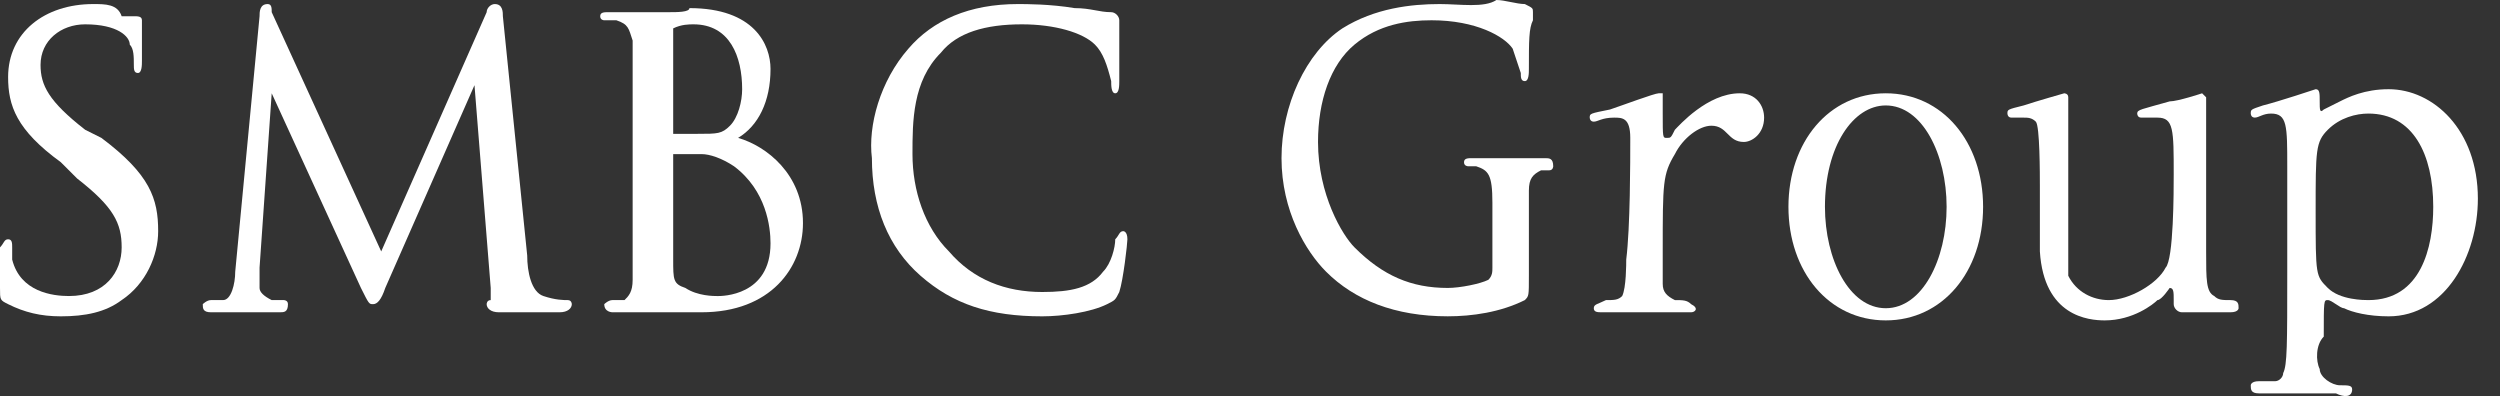 <svg width="101" height="16" viewBox="0 0 101 16" fill="none" xmlns="http://www.w3.org/2000/svg">
<rect x="0" y="0" width="101" height="16" fill="#333333" stroke="none"/>
<path d="M0.328 3.113C0.328 4.26 0.655 5.243 2.458 6.554L3.113 7.209C4.587 8.356 4.915 9.011 4.915 9.994C4.915 10.977 4.26 11.96 2.785 11.96C2.13 11.96 0.819 11.797 0.492 10.486C0.492 10.322 0.492 9.994 0.492 9.994C0.492 9.831 0.492 9.667 0.328 9.667C0.164 9.667 0.164 9.831 0 9.994V10.158C0 10.486 0 10.977 0 11.633C0 12.124 0 12.124 0.328 12.288C0.983 12.616 1.638 12.78 2.458 12.78C3.441 12.78 4.26 12.616 4.915 12.124C5.898 11.469 6.39 10.322 6.39 9.339C6.39 8.028 6.062 7.045 4.096 5.571L3.441 5.243C1.966 4.096 1.638 3.441 1.638 2.622C1.638 1.639 2.458 0.983 3.441 0.983C4.751 0.983 5.243 1.475 5.243 1.802C5.407 1.966 5.407 2.294 5.407 2.622C5.407 2.785 5.407 2.949 5.571 2.949C5.734 2.949 5.734 2.622 5.734 2.458C5.734 1.639 5.734 1.147 5.734 0.983V0.819C5.734 0.656 5.571 0.656 5.407 0.656C5.243 0.656 5.243 0.656 4.915 0.656C4.751 0.164 4.26 0.164 3.768 0.164C1.802 0.164 0.328 1.311 0.328 3.113Z" fill="white"/>
<path d="M19.661 0.492L15.401 10.158L10.977 0.492C10.977 0.328 10.977 0.164 10.813 0.164C10.486 0.164 10.486 0.492 10.486 0.656L9.503 10.977C9.503 11.469 9.339 12.124 9.011 12.124C8.847 12.124 8.683 12.124 8.52 12.124C8.356 12.124 8.192 12.288 8.192 12.288C8.192 12.452 8.192 12.616 8.52 12.616C8.847 12.616 9.175 12.616 9.503 12.616C9.666 12.616 9.83 12.616 9.83 12.616C9.83 12.616 9.994 12.616 10.158 12.616C10.322 12.616 10.813 12.616 11.305 12.616C11.469 12.616 11.633 12.616 11.633 12.288C11.633 12.124 11.469 12.124 11.469 12.124C11.305 12.124 11.141 12.124 10.977 12.124C10.649 11.96 10.486 11.797 10.486 11.633C10.486 11.305 10.486 11.141 10.486 10.814L10.977 3.769L14.582 11.633C14.909 12.288 14.909 12.288 15.073 12.288C15.237 12.288 15.401 12.124 15.565 11.633L19.169 3.441L19.825 11.633C19.825 11.797 19.825 11.797 19.825 11.797C19.825 11.96 19.825 12.124 19.825 12.124C19.661 12.124 19.661 12.288 19.661 12.288C19.661 12.452 19.825 12.616 20.152 12.616C20.644 12.616 22.282 12.616 22.61 12.616C22.937 12.616 23.101 12.452 23.101 12.288C23.101 12.288 23.101 12.124 22.937 12.124C22.774 12.124 22.446 12.124 21.954 11.96C21.463 11.797 21.299 10.977 21.299 10.322L20.316 0.656C20.316 0.492 20.316 0.164 19.988 0.164C19.825 0.164 19.661 0.328 19.661 0.492Z" fill="white"/>
<path d="M27.197 1.147C27.525 0.983 27.853 0.983 28.016 0.983C29.491 0.983 29.983 2.294 29.983 3.605C29.983 4.096 29.819 4.752 29.491 5.079C29.163 5.407 28.999 5.407 28.18 5.407C27.689 5.407 27.361 5.407 27.197 5.407V1.147ZM27.033 0.492H26.378H26.214C25.887 0.492 25.231 0.492 24.576 0.492C24.412 0.492 24.248 0.492 24.248 0.656C24.248 0.82 24.412 0.82 24.412 0.82C24.576 0.82 24.74 0.82 24.904 0.82C25.395 0.983 25.395 1.147 25.559 1.639C25.559 2.13 25.559 2.622 25.559 5.079V7.865C25.559 9.339 25.559 10.65 25.559 11.305C25.559 11.797 25.395 11.961 25.231 12.124C25.067 12.124 24.904 12.124 24.74 12.124C24.576 12.124 24.412 12.288 24.412 12.288C24.412 12.616 24.74 12.616 24.74 12.616C25.067 12.616 25.559 12.616 25.887 12.616H26.214H26.869C27.361 12.616 28.18 12.616 28.344 12.616C31.129 12.616 32.44 10.814 32.44 9.012C32.44 7.046 30.965 5.899 29.819 5.571C30.638 5.079 31.129 4.096 31.129 2.786C31.129 1.803 30.474 0.328 27.853 0.328C27.853 0.492 27.361 0.492 27.033 0.492ZM27.689 11.633C27.197 11.469 27.197 11.305 27.197 10.486C27.197 10.322 27.197 8.192 27.197 7.046V6.226C27.853 6.226 28.18 6.226 28.344 6.226C28.672 6.226 29.163 6.39 29.655 6.718C30.965 7.701 31.129 9.175 31.129 9.831C31.129 11.961 29.163 11.961 28.999 11.961C28.836 11.961 28.18 11.961 27.689 11.633Z" fill="white"/>
<path d="M36.7 1.966C35.553 3.277 35.062 5.079 35.225 6.39C35.225 8.356 35.881 9.994 37.191 11.141C38.502 12.288 39.977 12.78 42.107 12.78C42.926 12.78 44.073 12.616 44.728 12.288C45.056 12.124 45.056 12.124 45.219 11.797C45.383 11.305 45.547 9.831 45.547 9.667C45.547 9.339 45.383 9.339 45.383 9.339C45.219 9.339 45.219 9.503 45.056 9.667C45.056 9.994 44.892 10.65 44.564 10.977C44.073 11.633 43.254 11.797 42.107 11.797C40.632 11.797 39.321 11.305 38.338 10.158C37.355 9.175 36.864 7.701 36.864 6.226C36.864 4.915 36.864 3.277 38.011 2.13C38.666 1.311 39.813 0.983 41.287 0.983C42.598 0.983 43.745 1.311 44.236 1.802C44.564 2.13 44.728 2.622 44.892 3.277C44.892 3.441 44.892 3.769 45.056 3.769C45.219 3.769 45.219 3.441 45.219 3.277V2.785C45.219 2.458 45.219 1.966 45.219 1.639C45.219 1.311 45.219 1.147 45.219 0.983V0.819C45.219 0.656 45.056 0.492 44.892 0.492C44.4 0.492 44.073 0.328 43.417 0.328C42.434 0.164 41.451 0.164 41.124 0.164C39.157 0.164 37.683 0.819 36.7 1.966Z" fill="white"/>
<path d="M65.863 5.571C65.863 4.752 65.536 4.752 65.208 4.752C64.716 4.752 64.553 4.915 64.389 4.915C64.225 4.915 64.225 4.752 64.225 4.752C64.225 4.588 64.225 4.588 65.044 4.424C65.536 4.26 66.846 3.769 67.01 3.769C67.01 3.769 67.01 3.769 67.174 3.769V4.588C67.174 5.571 67.174 5.571 67.338 5.571C67.502 5.571 67.502 5.571 67.665 5.243C67.829 5.079 68.976 3.769 70.287 3.769C70.942 3.769 71.27 4.26 71.27 4.752C71.27 5.407 70.778 5.735 70.451 5.735C70.123 5.735 69.959 5.571 69.795 5.407C69.632 5.243 69.468 5.079 69.14 5.079C68.649 5.079 67.993 5.571 67.665 6.226C67.174 7.045 67.174 7.373 67.174 10.158C67.174 10.322 67.174 11.305 67.174 11.469C67.174 11.797 67.338 11.96 67.665 12.124C67.993 12.124 68.157 12.124 68.321 12.288C68.649 12.452 68.485 12.616 68.321 12.616C68.157 12.616 67.993 12.616 67.665 12.616C67.338 12.616 66.683 12.616 66.191 12.616C65.7 12.616 64.88 12.616 64.716 12.616C64.553 12.616 64.389 12.616 64.389 12.452C64.389 12.288 64.553 12.288 64.88 12.124C65.208 12.124 65.372 12.124 65.536 11.96C65.7 11.633 65.7 10.65 65.7 10.486C65.863 9.175 65.863 6.554 65.863 5.571Z" fill="white"/>
<path d="M76.185 3.769C78.479 3.769 80.117 5.735 80.117 8.356C80.117 10.977 78.479 12.944 76.185 12.944C73.891 12.944 72.253 10.977 72.253 8.356C72.253 5.735 73.891 3.769 76.185 3.769ZM76.185 12.452C77.66 12.452 78.643 10.486 78.643 8.356C78.643 6.226 77.66 4.26 76.185 4.26C74.874 4.26 73.728 5.898 73.728 8.356C73.728 10.486 74.71 12.452 76.185 12.452Z" fill="white"/>
<path d="M93.716 14.909C93.716 15.237 94.207 15.565 94.535 15.565C94.863 15.565 95.027 15.565 95.027 15.729C95.027 16.056 94.699 16.056 94.371 15.892C93.552 15.892 92.569 15.892 91.258 15.892C90.931 15.892 90.931 15.729 90.931 15.565C90.931 15.565 90.931 15.401 91.258 15.401C91.422 15.401 91.586 15.401 91.914 15.401C92.078 15.401 92.241 15.237 92.241 15.073C92.405 14.745 92.405 13.926 92.405 10.977C92.405 10.977 92.405 7.7 92.405 6.717C92.405 5.079 92.405 4.588 91.75 4.588C91.422 4.588 91.258 4.751 91.094 4.751C90.931 4.751 90.931 4.588 90.931 4.588C90.931 4.424 90.931 4.424 91.422 4.26C92.078 4.096 93.552 3.604 93.552 3.604C93.716 3.604 93.716 3.768 93.716 4.096C93.716 4.424 93.716 4.588 93.88 4.424L94.535 4.096C94.863 3.932 95.518 3.604 96.501 3.604C98.303 3.604 100.106 5.243 100.106 8.028C100.106 10.322 98.795 12.78 96.501 12.78C95.682 12.78 95.027 12.616 94.699 12.452C94.535 12.452 94.207 12.124 94.043 12.124C93.88 12.124 93.88 12.124 93.88 13.599C93.552 13.926 93.552 14.582 93.716 14.909ZM94.043 5.243C93.552 5.734 93.552 6.062 93.552 8.52C93.552 11.141 93.552 11.141 94.043 11.633C94.535 12.124 95.518 12.124 95.682 12.124C97.812 12.124 98.303 9.994 98.303 8.356C98.303 6.226 97.484 4.588 95.682 4.588C95.19 4.588 94.535 4.751 94.043 5.243Z" fill="white"/>
<path d="M62.423 6.39C62.095 6.39 61.603 6.39 61.276 6.39C61.112 6.39 60.948 6.39 60.784 6.39C60.456 6.39 59.965 6.39 59.474 6.39C59.31 6.39 59.146 6.39 59.146 6.554C59.146 6.717 59.31 6.717 59.31 6.717C59.474 6.717 59.637 6.717 59.637 6.717C60.129 6.881 60.293 7.045 60.293 8.192V10.813C60.293 10.977 60.293 11.141 60.129 11.305C59.801 11.469 58.982 11.633 58.49 11.633C57.016 11.633 55.869 11.141 54.722 9.994C54.231 9.503 53.248 7.864 53.248 5.734C53.248 4.096 53.739 2.621 54.722 1.802C55.705 0.983 56.852 0.819 57.835 0.819C59.637 0.819 60.784 1.475 61.112 1.966C61.276 2.458 61.44 2.949 61.44 2.949C61.44 3.113 61.44 3.277 61.603 3.277C61.767 3.277 61.767 2.949 61.767 2.785C61.767 1.638 61.767 1.147 61.931 0.819C61.931 0.655 61.931 0.655 61.931 0.492C61.931 0.328 61.931 0.328 61.603 0.164C61.276 0.164 60.784 0 60.456 0C59.965 0.328 58.982 0.164 58.163 0.164C57.016 0.164 55.541 0.328 54.231 1.147C52.756 2.13 51.773 4.26 51.773 6.39C51.773 8.52 52.756 10.158 53.575 10.977C54.722 12.124 56.361 12.779 58.49 12.779C59.474 12.779 60.62 12.616 61.603 12.124C61.767 11.96 61.767 11.96 61.767 11.141V9.339C61.767 8.683 61.767 8.192 61.767 7.7C61.767 7.209 61.931 7.045 62.259 6.881C62.423 6.881 62.586 6.881 62.586 6.881C62.75 6.881 62.75 6.717 62.75 6.717C62.75 6.39 62.586 6.39 62.423 6.39Z" fill="white"/>
<path d="M90.111 12.124C89.784 12.124 89.62 12.124 89.456 11.96C89.128 11.797 89.128 11.305 89.128 10.158C89.128 9.667 89.128 8.028 89.128 7.537C89.128 6.881 89.128 4.096 89.128 3.932L88.965 3.769C88.965 3.769 87.981 4.096 87.654 4.096C86.507 4.424 86.343 4.424 86.343 4.588C86.343 4.588 86.343 4.752 86.507 4.752C86.671 4.752 86.999 4.752 87.162 4.752C87.818 4.752 87.818 5.243 87.818 7.045C87.818 7.701 87.818 10.486 87.49 10.814C87.162 11.469 86.016 12.124 85.196 12.124C84.541 12.124 83.885 11.797 83.558 11.141C83.558 10.65 83.558 10.158 83.558 9.175C83.558 8.684 83.558 3.932 83.558 3.932C83.558 3.769 83.394 3.769 83.394 3.769C83.394 3.769 82.247 4.096 81.756 4.26C81.1 4.424 81.1 4.424 81.1 4.588C81.1 4.588 81.1 4.752 81.264 4.752C81.428 4.752 81.756 4.752 81.756 4.752C81.919 4.752 82.083 4.752 82.247 4.915C82.411 5.079 82.411 7.045 82.411 7.537C82.411 8.028 82.411 9.831 82.411 10.158C82.575 12.78 84.377 12.944 85.032 12.944C86.179 12.944 86.999 12.288 87.162 12.124C87.326 12.124 87.654 11.633 87.654 11.633C87.818 11.633 87.818 11.797 87.818 12.124C87.818 12.288 87.818 12.288 87.818 12.288C87.818 12.452 87.981 12.616 88.145 12.616C88.473 12.616 88.801 12.616 88.965 12.616C89.292 12.616 89.784 12.616 90.111 12.616C90.439 12.616 90.439 12.452 90.439 12.452C90.439 12.288 90.439 12.124 90.111 12.124Z" fill="white"/>
</svg>

